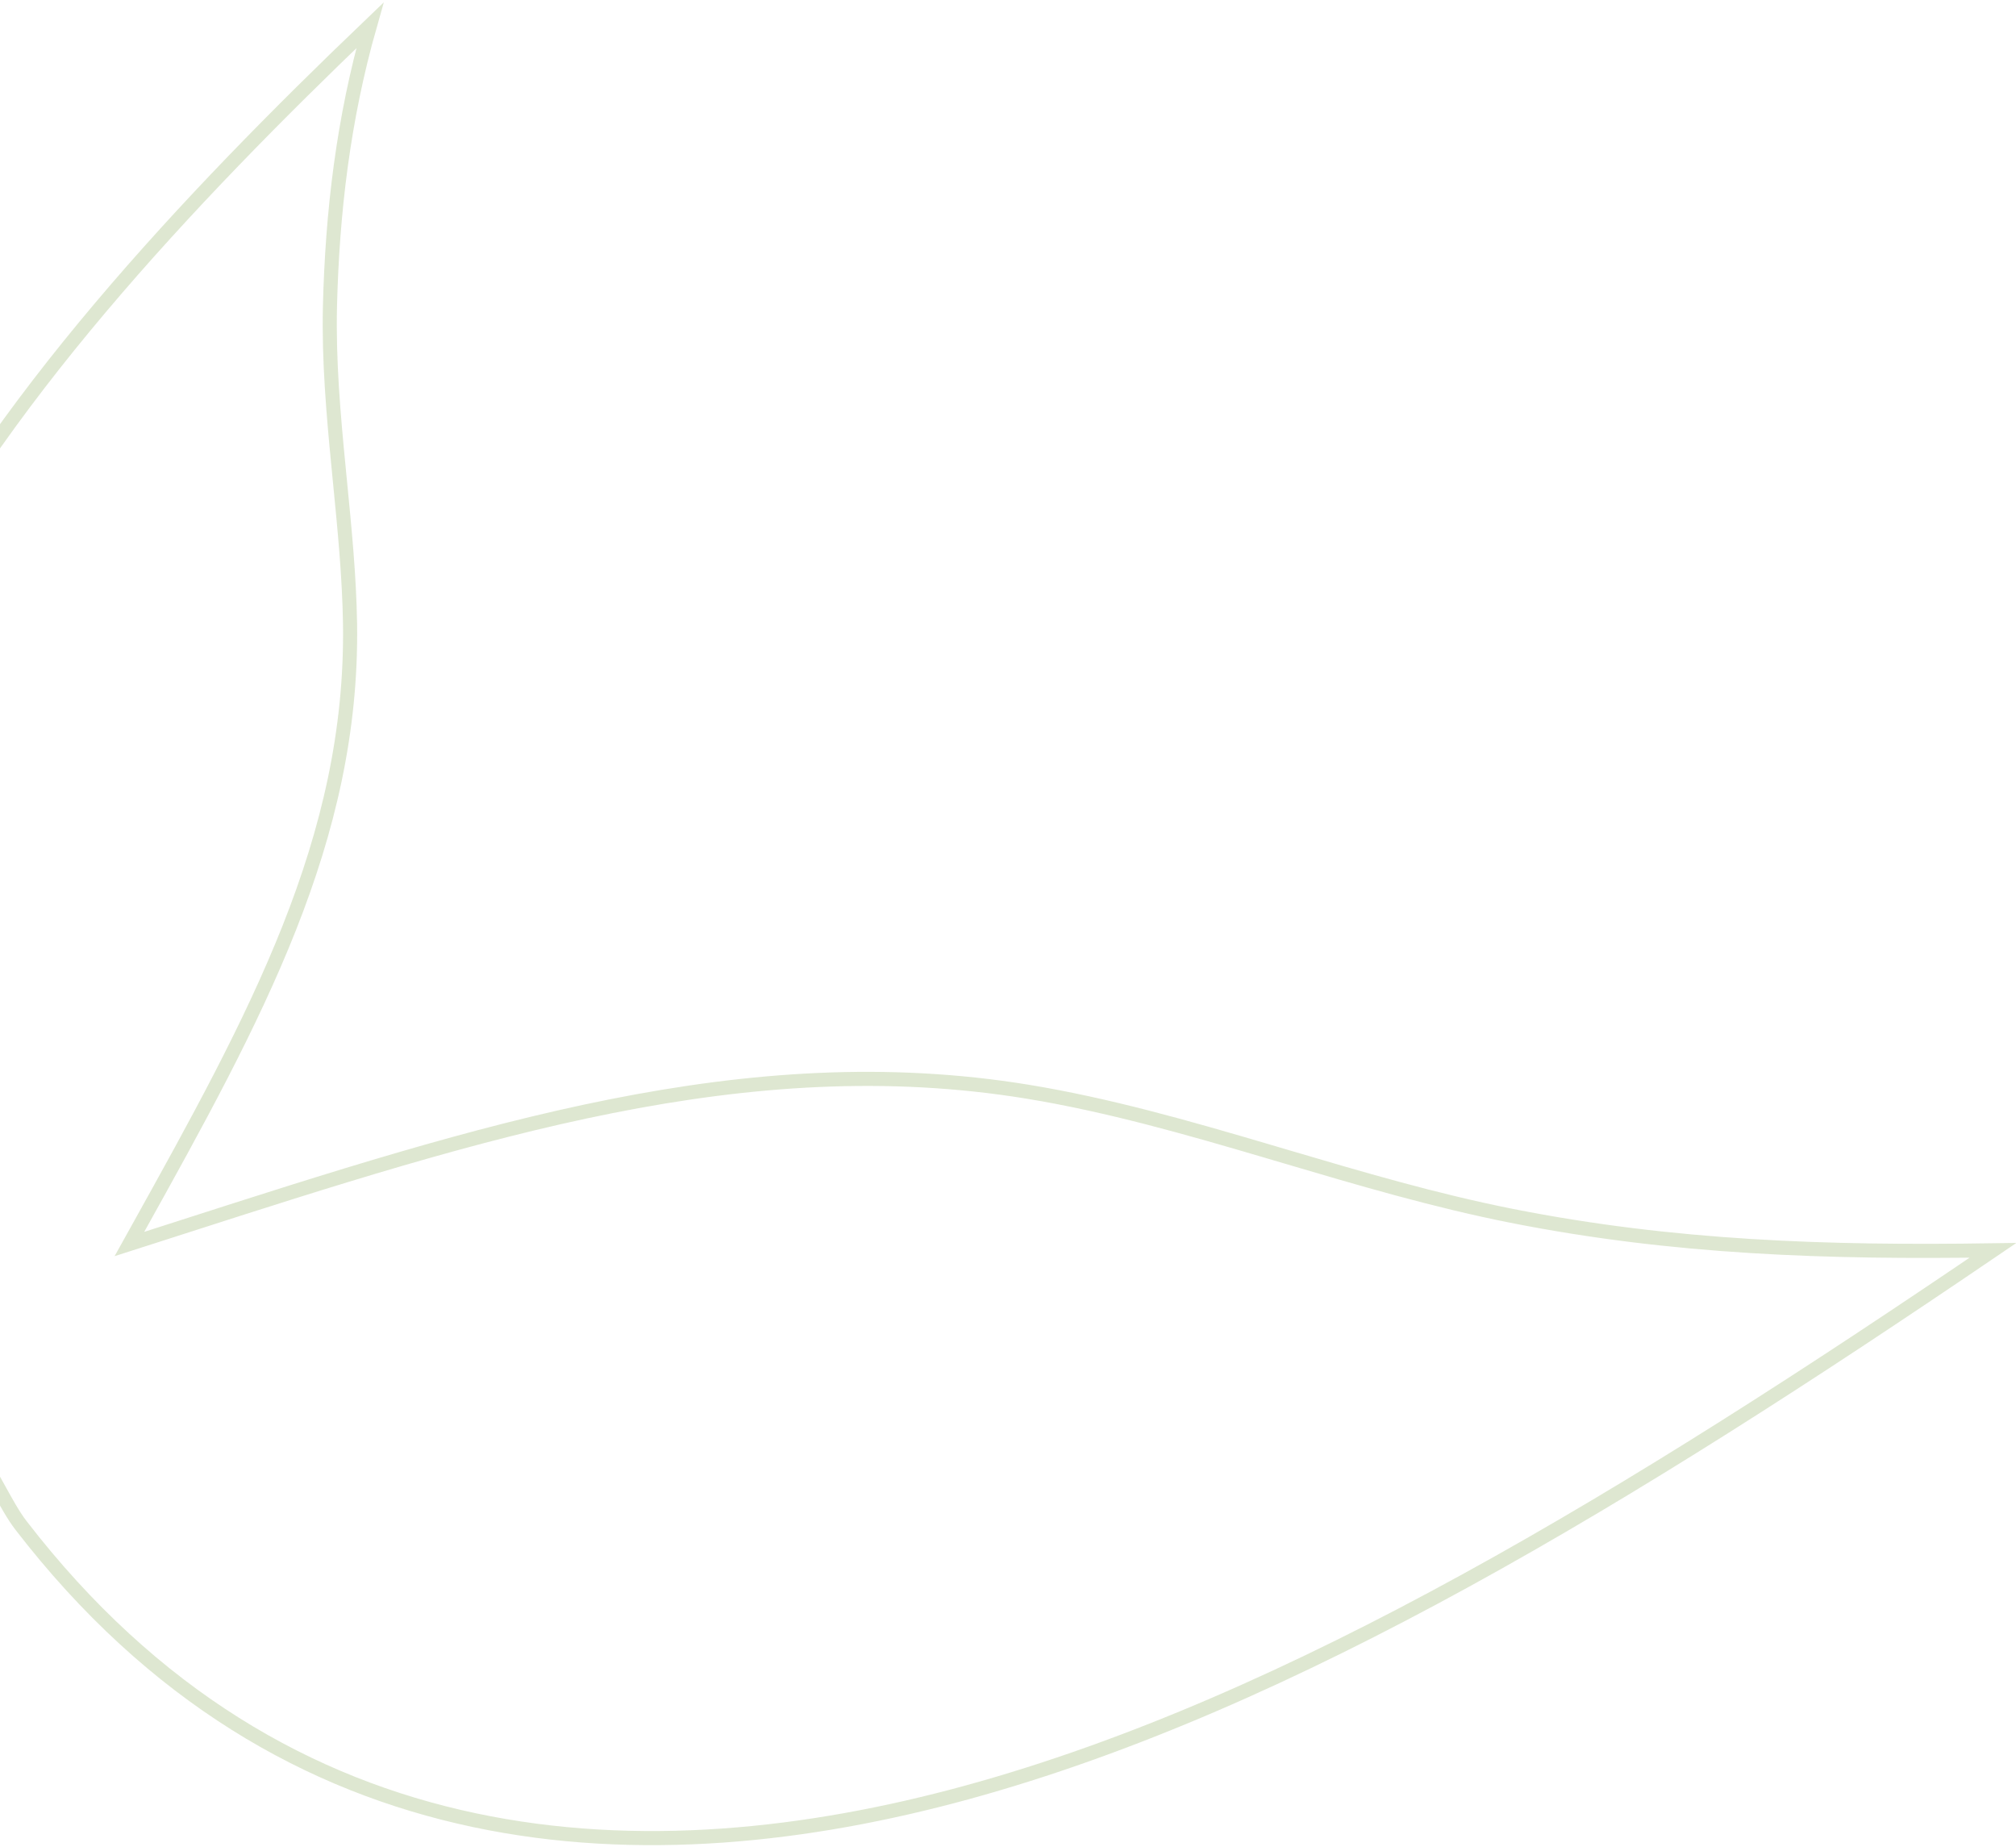 <svg width="143" height="131" viewBox="0 0 143 131" fill="none" xmlns="http://www.w3.org/2000/svg">
<path opacity="0.2" d="M26.241 1.8C13.459 14.037 -0.546 28.806 -7.998 44.194C-11.853 52.155 -13.939 60.252 -13.217 68.23C-12.495 76.198 -8.968 84.095 -1.512 91.663L-1.065 92.116L-1.611 92.443C-4.059 93.908 -6.395 94.157 -8.627 94.371L-8.777 94.386C-10.764 94.576 -12.663 94.757 -14.626 95.689C-13.059 97.152 -11.345 97.645 -9.599 98.024C-9.377 98.072 -9.154 98.118 -8.93 98.165C-7.233 98.516 -5.465 98.882 -3.984 100.129C-2.68 101.223 -1.674 102.79 -0.82 104.28C-0.571 104.715 -0.336 105.141 -0.112 105.549C0.453 106.573 0.956 107.486 1.474 108.161C20.225 132.503 46.072 133.284 68.606 127.113C91.659 120.795 115.655 106.15 141.368 88.672C129.624 88.85 118.69 88.498 107.224 86.226C101.76 85.143 96.431 83.569 91.156 82.01C90.745 81.889 90.335 81.768 89.926 81.647C84.24 79.97 78.607 78.358 72.874 77.42C52.933 74.165 34.09 80.221 12.845 87.049C12.028 87.311 11.208 87.575 10.384 87.839L9.179 88.225L9.794 87.12C18.122 72.154 25.056 59.541 24.829 44.231C24.775 40.891 24.448 37.556 24.118 34.188C24.082 33.821 24.046 33.454 24.011 33.087C23.648 29.353 23.319 25.581 23.403 21.773L23.403 21.772C23.569 15.031 24.349 8.444 26.241 1.8Z" stroke="#5A8A19"/>
</svg>
